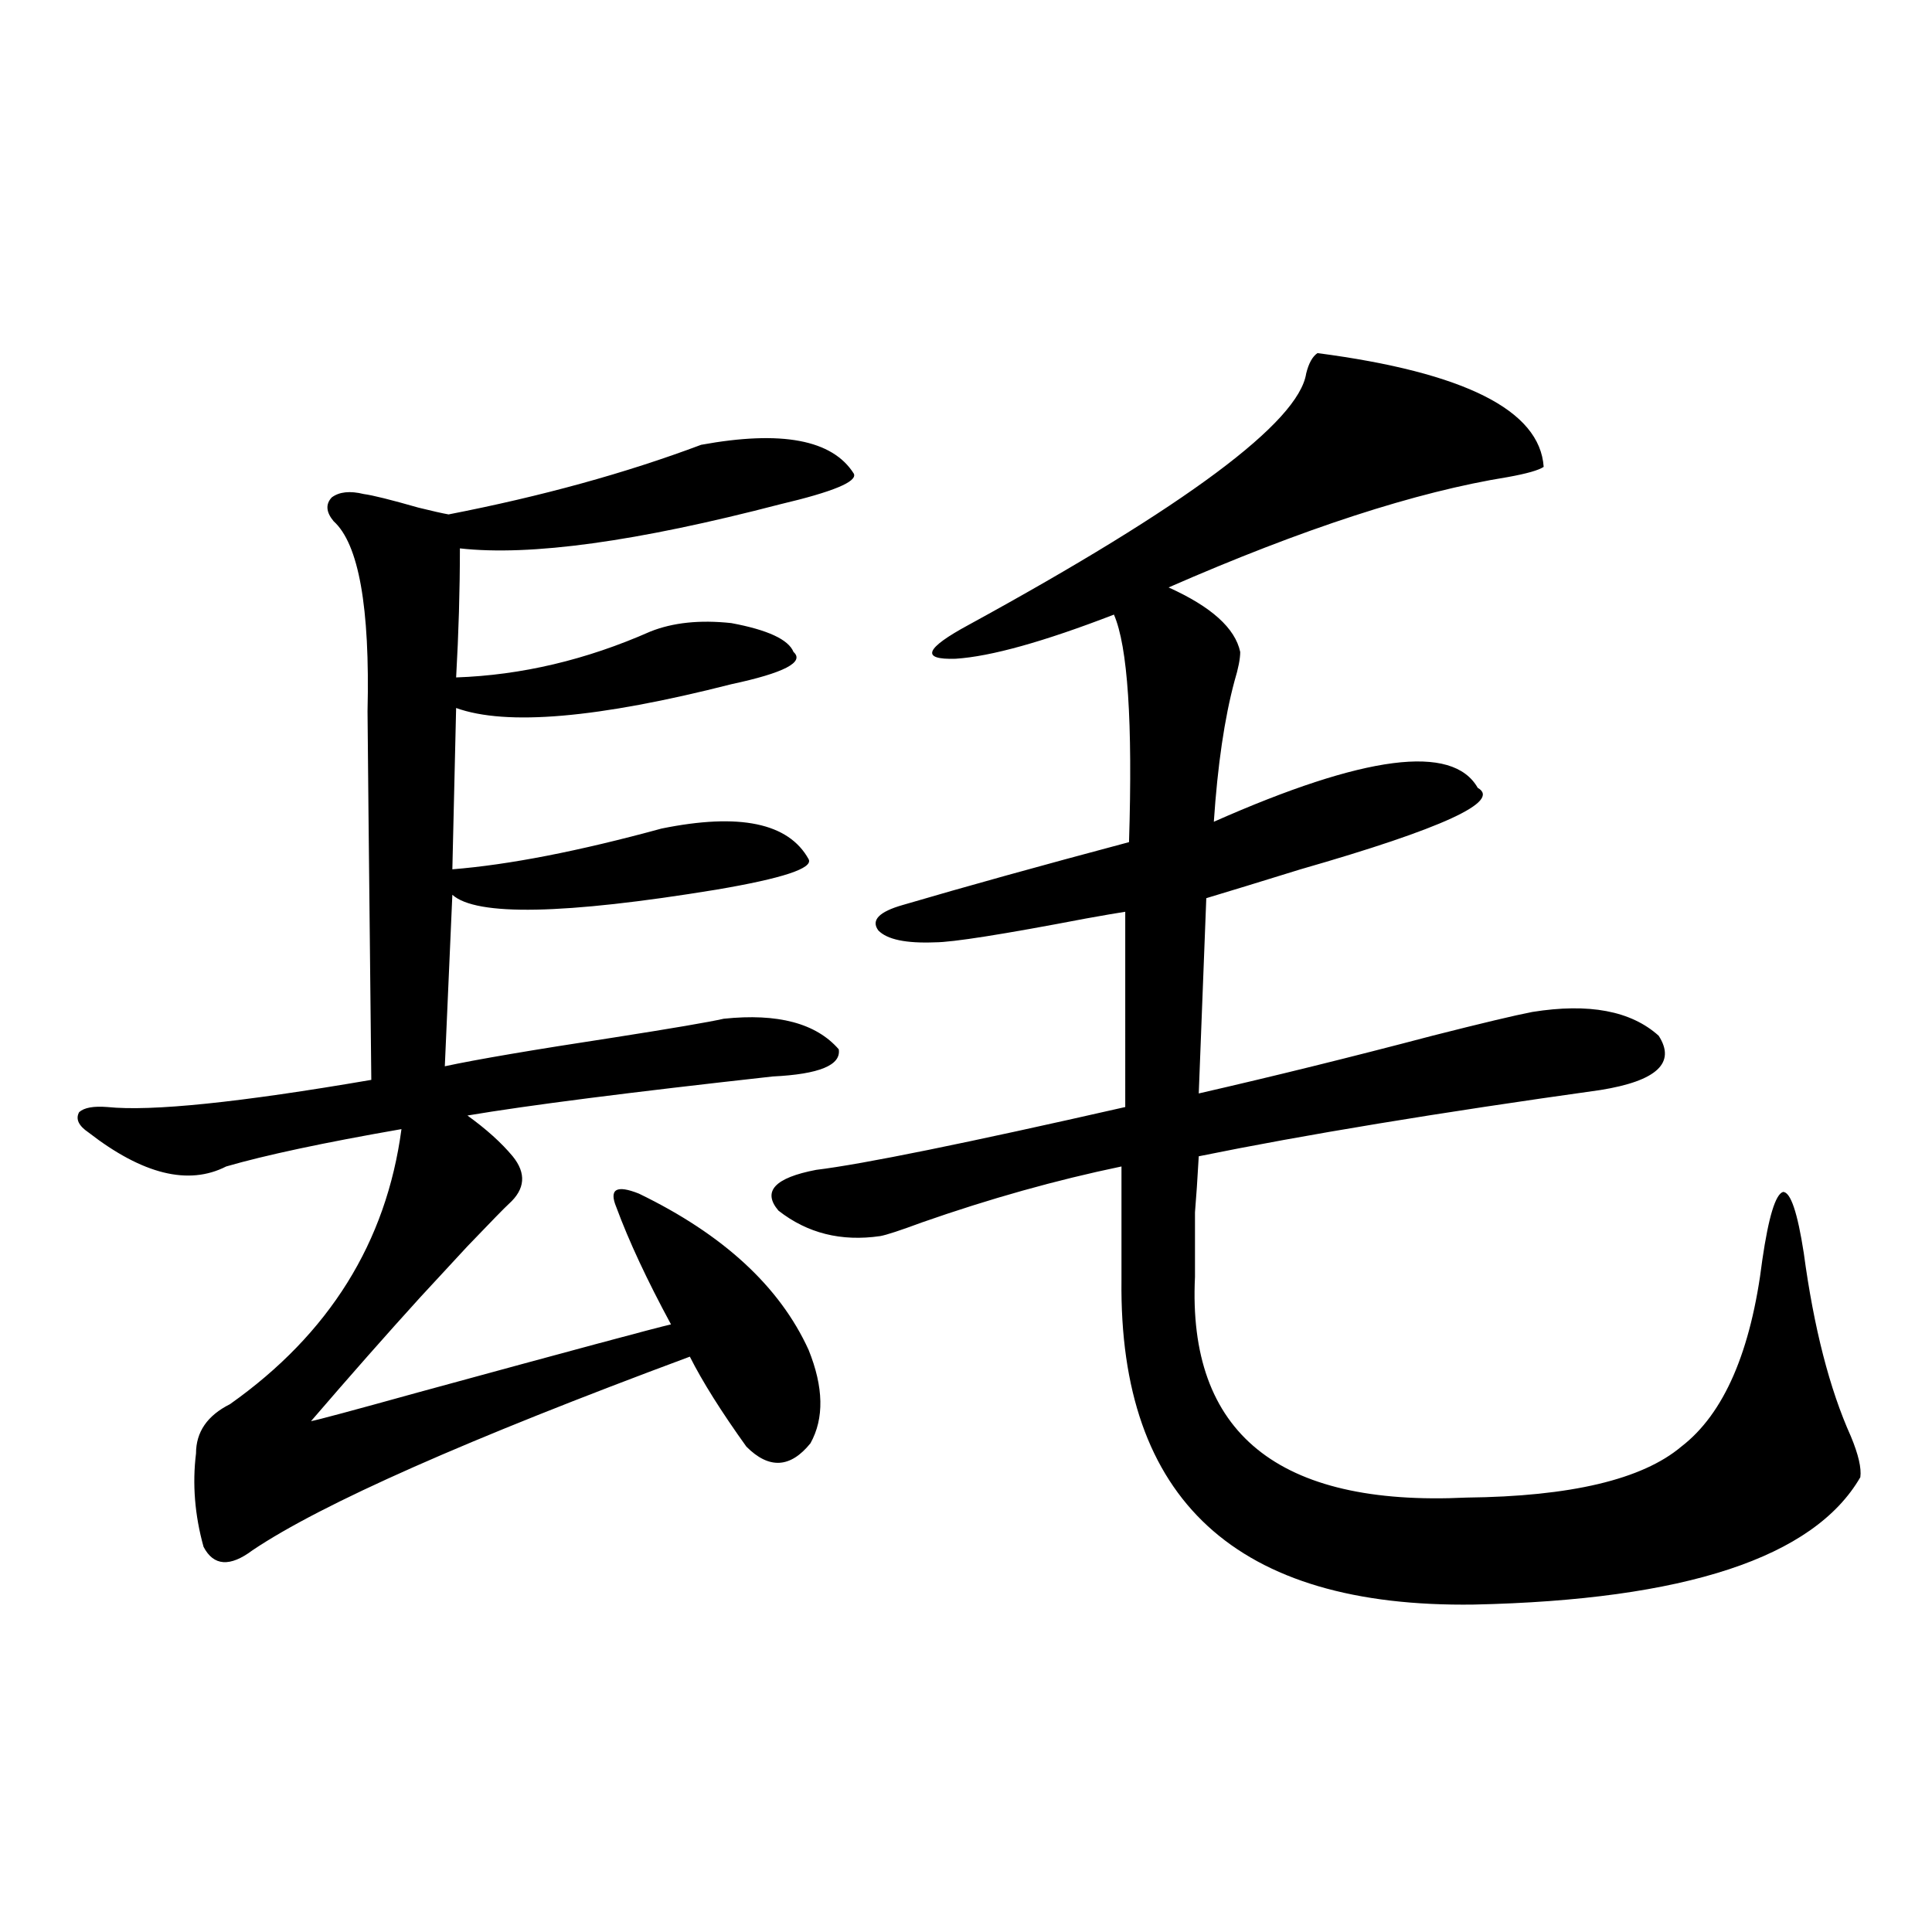 <?xml version="1.0" encoding="utf-8"?>
<!-- Generator: Adobe Illustrator 16.0.0, SVG Export Plug-In . SVG Version: 6.00 Build 0)  -->
<!DOCTYPE svg PUBLIC "-//W3C//DTD SVG 1.1//EN" "http://www.w3.org/Graphics/SVG/1.1/DTD/svg11.dtd">
<svg version="1.1" id="图层_1" xmlns="http://www.w3.org/2000/svg" xmlns:xlink="http://www.w3.org/1999/xlink" x="0px" y="0px"
	 width="1000px" height="1000px" viewBox="0 0 1000 1000" enable-background="new 0 0 1000 1000" xml:space="preserve">
<path d="M362.918,230.227c41.615-7.607,67.956-2.637,79.022,14.941c1.951,4.106-10.731,9.38-38.048,15.82
	c-74.145,19.336-129.433,26.958-165.85,22.852c0,21.685-0.656,43.945-1.951,66.797c33.81-1.167,67.315-9.077,100.485-23.73
	c11.707-4.683,25.685-6.152,41.95-4.395c18.856,3.516,29.588,8.501,32.194,14.941c5.854,5.273-4.878,10.85-32.194,16.699
	c-68.947,17.578-116.43,21.685-142.436,12.305l-1.951,83.496c29.268-2.334,65.364-9.365,108.29-21.094
	c40.319-8.198,65.684-2.925,76.096,15.82c2.591,4.697-13.338,9.971-47.804,15.82c-78.702,12.896-124.235,13.774-136.582,2.637
	l-3.902,88.77c16.25-3.516,45.517-8.486,87.803-14.941c29.908-4.683,48.779-7.91,56.584-9.668
	c27.957-2.925,47.804,2.349,59.511,15.82c1.296,8.213-10.091,12.896-34.146,14.063c-74.145,8.213-126.826,14.941-158.045,20.215
	c9.756,7.031,17.561,14.063,23.414,21.094c7.149,8.789,6.494,17.002-1.951,24.609c-1.951,1.758-9.116,9.092-21.463,21.973
	c-13.018,14.063-21.143,22.852-24.39,26.367c-17.561,19.336-36.432,40.732-56.584,64.16c3.247-0.576,21.783-5.562,55.608-14.941
	c79.343-21.67,122.924-33.398,130.729-35.156c-12.363-22.852-21.798-43.066-28.292-60.645c-1.951-4.683-1.951-7.607,0-8.789
	c1.951-1.167,5.854-0.576,11.707,1.758c43.566,21.094,72.833,48.052,87.803,80.859c7.805,19.336,8.125,35.459,0.976,48.34
	c-10.411,12.896-21.463,13.486-33.17,1.758c-13.018-18.154-22.774-33.687-29.268-46.582
	c-115.119,42.778-190.575,76.177-226.336,100.195c-11.707,8.789-20.167,8.213-25.365-1.758c-4.558-16.396-5.854-32.52-3.902-48.34
	c0-11.123,5.854-19.624,17.561-25.488c51.371-36.323,80.974-83.784,88.778-142.383c-40.334,7.031-70.578,13.486-90.729,19.336
	c-19.512,9.971-43.261,4.106-71.218-17.578c-5.213-3.516-6.829-7.031-4.878-10.547c2.591-2.334,7.469-3.213,14.634-2.637
	c22.759,2.349,68.291-2.334,136.582-14.063c-1.311-122.456-1.951-186.025-1.951-190.723c1.296-53.901-4.558-86.709-17.561-98.438
	c-3.902-4.683-4.238-8.789-0.976-12.305c3.902-2.925,9.42-3.516,16.585-1.758c4.542,0.591,13.978,2.939,28.292,7.031
	c7.149,1.758,12.347,2.939,15.609,3.516C280.314,256.896,323.895,244.88,362.918,230.227z M681.935,182.766
	c76.096,9.971,115.119,29.595,117.07,58.887c-2.607,1.758-8.78,3.516-18.536,5.273c-47.484,7.622-106.019,26.67-175.605,57.129
	c22.103,9.971,34.466,21.094,37.072,33.398c0,3.516-0.976,8.501-2.927,14.941c-5.213,19.336-8.78,43.657-10.731,72.949
	c78.047-34.565,123.564-40.43,136.582-17.578c12.347,7.031-18.216,21.094-91.705,42.188c-20.823,6.455-37.072,11.426-48.779,14.941
	l-3.902,101.074c38.368-8.789,78.687-18.745,120.973-29.883c25.365-6.44,42.591-10.547,51.706-12.305
	c29.268-4.683,51.051-0.576,65.364,12.305c9.1,14.063-0.976,23.442-30.243,28.125c-83.9,11.729-153.167,23.154-207.8,34.277
	c-0.656,11.729-1.311,21.396-1.951,29.004c0,5.864,0,17.002,0,33.398c-3.902,80.859,42.926,118.955,140.484,114.258
	c53.977-0.576,91.05-9.365,111.217-26.367c22.103-16.987,36.097-49.219,41.95-96.68c3.247-22.261,6.829-33.975,10.731-35.156
	c3.902,0,7.469,10.547,10.731,31.641c5.198,38.672,13.323,70.313,24.39,94.922c3.902,9.38,5.518,16.411,4.878,21.094
	c-24.07,41.611-90.729,63.57-199.995,65.918c-122.924,1.758-183.745-54.189-182.435-167.871v-58.887
	c-33.825,7.031-68.291,16.699-103.412,29.004c-11.067,4.106-18.216,6.455-21.463,7.031c-20.167,2.939-37.728-1.455-52.682-13.184
	c-8.46-9.956-1.951-16.987,19.512-21.094c24.054-2.925,77.391-13.76,159.996-32.52V471.926c-3.902,0.591-10.731,1.758-20.487,3.516
	c-42.926,8.213-68.947,12.305-78.047,12.305c-14.969,0.591-24.725-1.455-29.268-6.152c-3.902-5.273,0.32-9.668,12.683-13.184
	c31.859-9.365,70.883-20.215,117.07-32.52c1.951-62.1-0.656-101.362-7.805-117.773c-36.432,14.063-63.748,21.685-81.949,22.852
	c-18.216,0.591-15.945-5.273,6.829-17.578c112.512-61.523,170.728-104.878,174.63-130.078
	C677.377,188.039,679.328,184.523,681.935,182.766z"/>
</svg>
